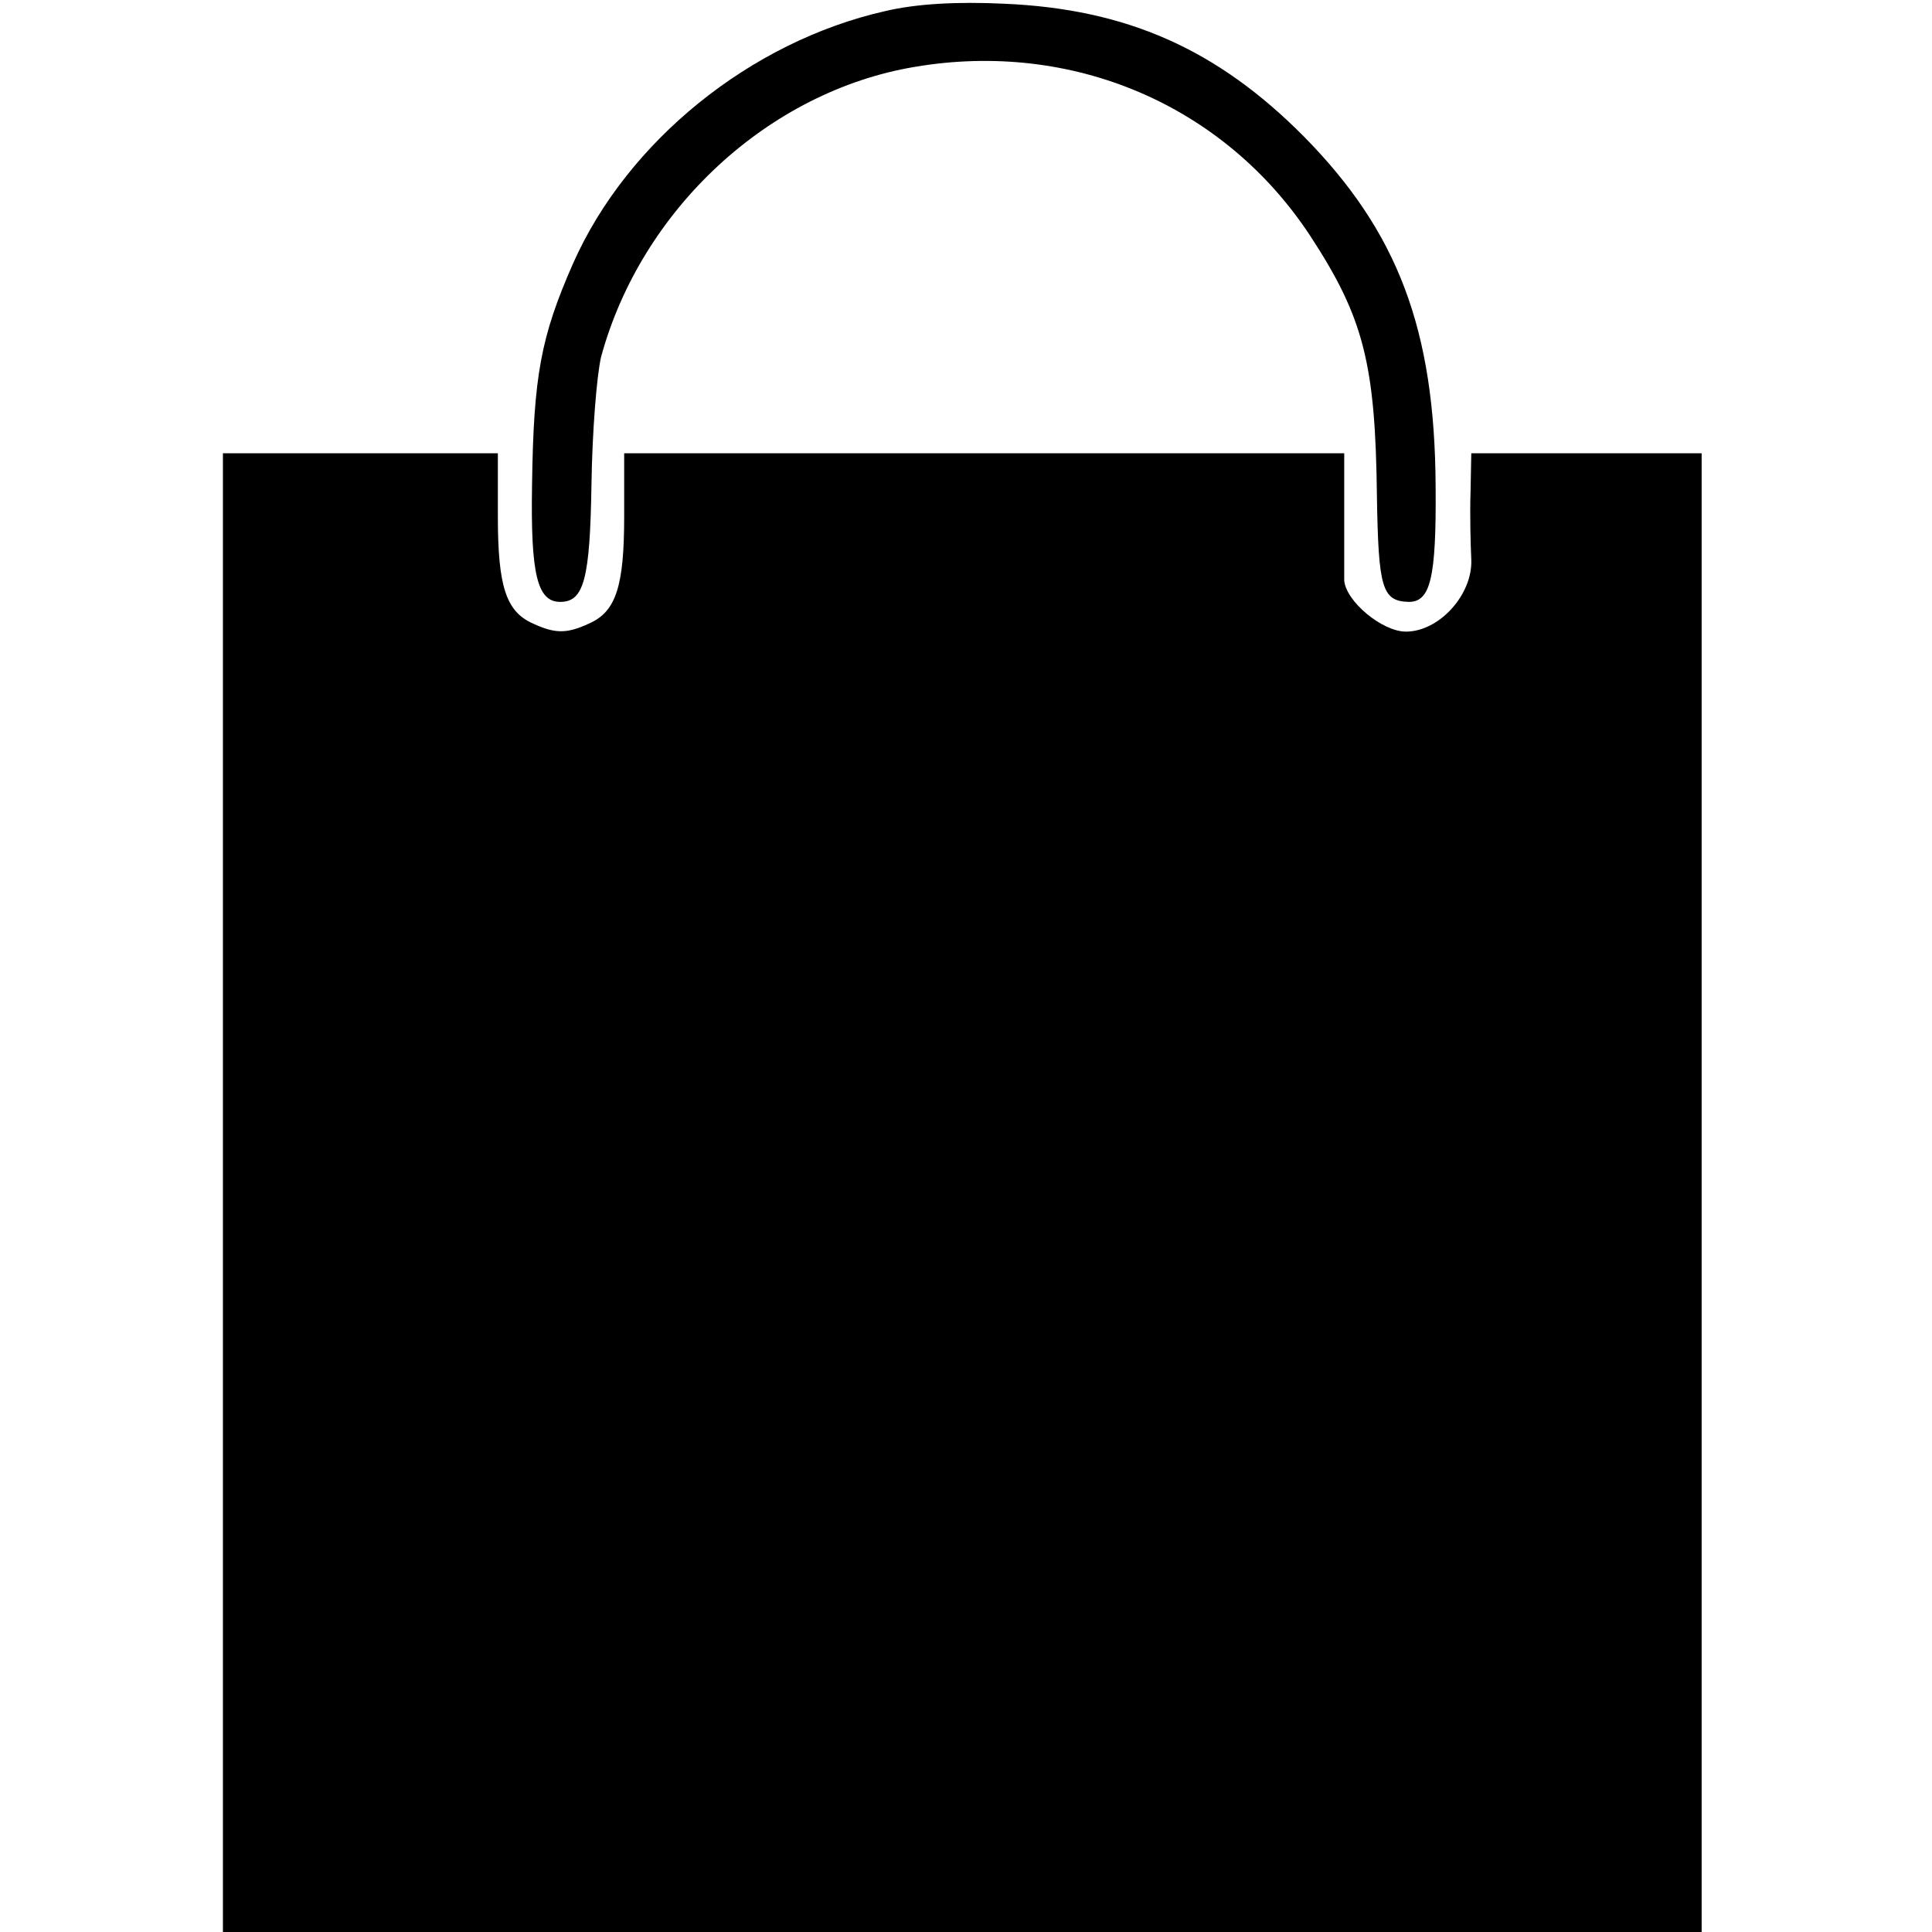 <?xml version="1.0" standalone="no"?>
<!DOCTYPE svg PUBLIC "-//W3C//DTD SVG 20010904//EN"
 "http://www.w3.org/TR/2001/REC-SVG-20010904/DTD/svg10.dtd">
<svg version="1.0" xmlns="http://www.w3.org/2000/svg"
 width="260pt" height="260pt" viewBox="0 0 260 260"
 preserveAspectRatio="xMidYMid meet">
<g transform="translate(0,260) scale(0.1,-0.1)"
fill="#000000" stroke="none">
<path d="M1191 2585 c-181 -41 -347 -175 -420 -340 -43 -98 -53 -150 -55 -298
-2 -120 7 -157 38 -157 32 0 40 31 42 159 1 69 7 146 13 171 54 198 225 357
422 390 212 36 416 -51 532 -227 72 -110 88 -172 90 -351 2 -124 7 -141 43
-142 29 0 37 32 36 155 -1 212 -51 343 -177 471 -117 118 -239 172 -404 179
-63 3 -118 0 -160 -10z"/>
<path d="M300 995 l0 -995 995 0 995 0 0 995 0 995 -155 0 -155 0 -1 -52 c-1
-29 0 -70 1 -91 2 -47 -43 -97 -88 -97 -32 0 -81 41 -83 69 0 9 0 51 0 94 l0
77 -484 0 -485 0 0 -85 c0 -94 -11 -128 -47 -144 -30 -14 -46 -14 -76 0 -36
16 -47 50 -47 144 l0 85 -185 0 -185 0 0 -995z"/>
</g>
</svg>
